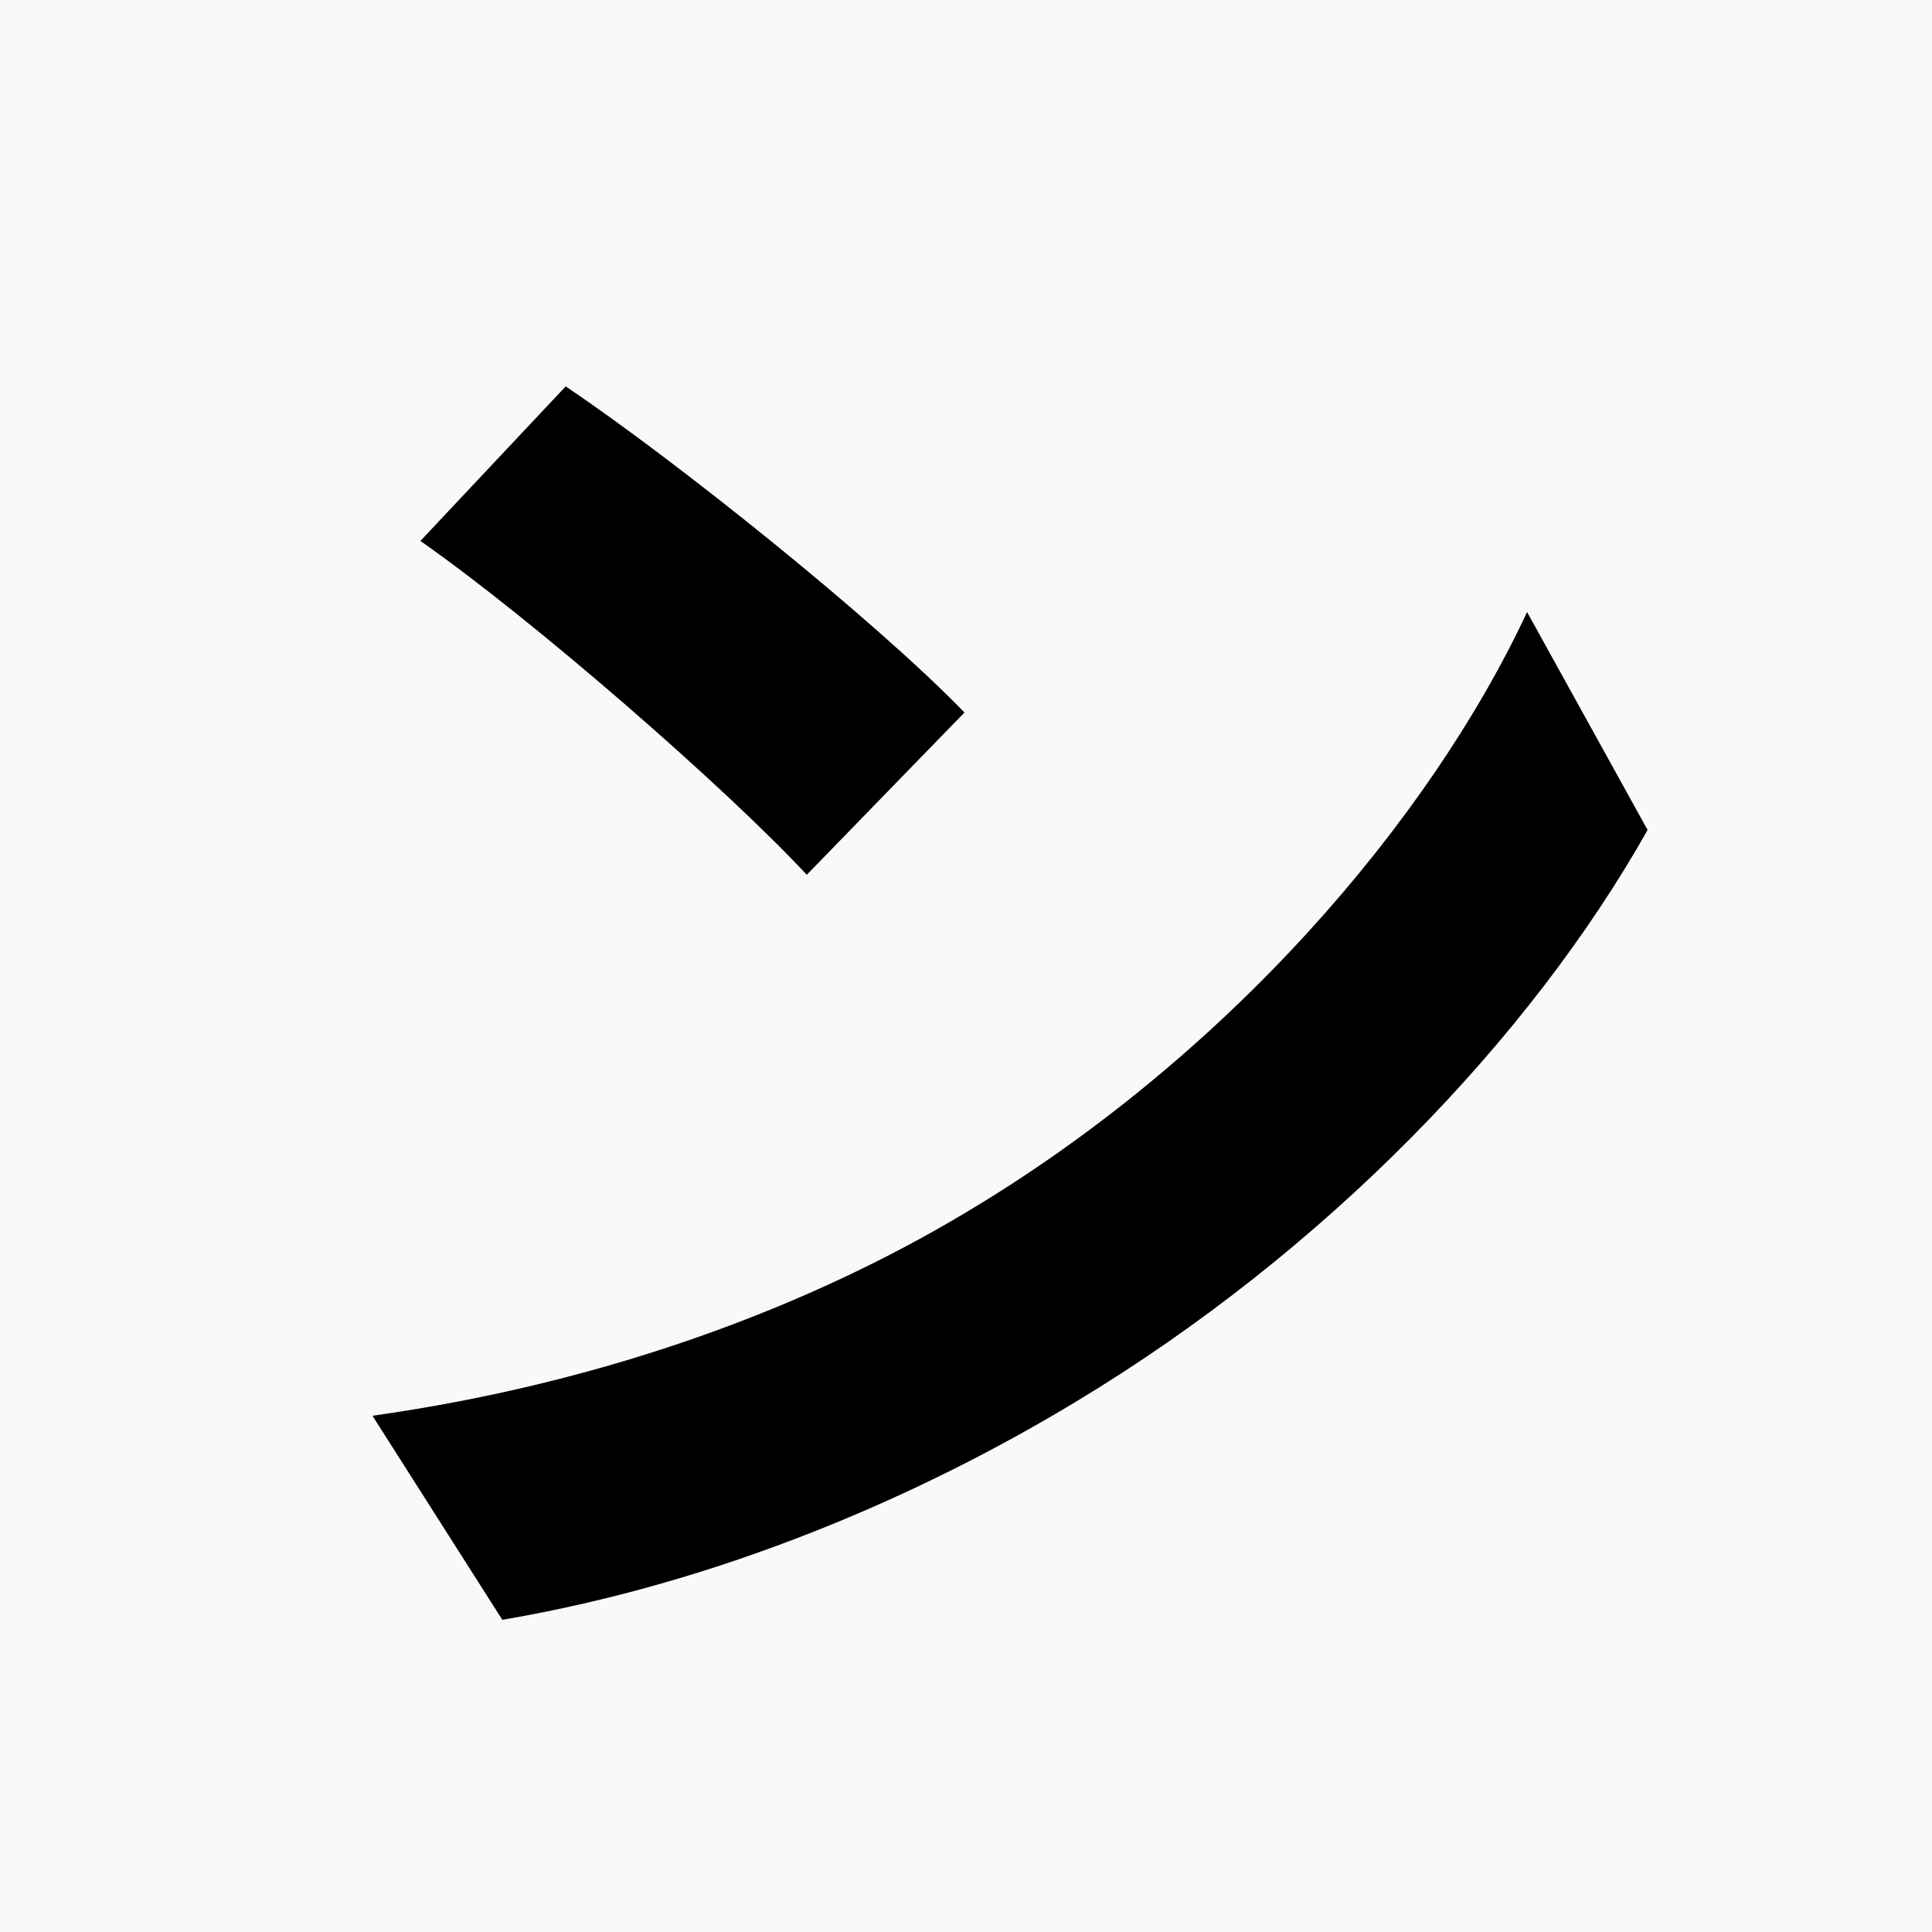 <svg xmlns="http://www.w3.org/2000/svg" xmlns:xlink="http://www.w3.org/1999/xlink" width="500" zoomAndPan="magnify" viewBox="0 0 375 375" height="500" preserveAspectRatio="xMidYMid meet" version="1.0"><defs><g/></defs><rect x="-37.5" width="450" fill="#ffffff" y="-37.5" height="450" fill-opacity="1"/><rect x="-37.5" width="450" fill="#faf9f7" y="-37.5" height="450" fill-opacity="1"/><g fill="#000000" fill-opacity="1"><g transform="translate(37.5, 303)"><g><path d="M 72.297 -228 L 44.094 -198 C 66 -182.703 103.5 -150 119.094 -133.203 L 149.703 -164.703 C 132.297 -182.703 93.297 -213.906 72.297 -228 Z M 34.797 -28.203 L 60 11.406 C 102.297 4.203 141 -12.594 171.297 -30.906 C 219.594 -60 259.5 -101.406 282.297 -141.906 L 258.906 -184.203 C 240 -143.703 200.703 -97.797 149.703 -67.5 C 120.594 -50.094 81.594 -34.797 34.797 -28.203 Z M 34.797 -28.203 "/></g></g></g></svg>